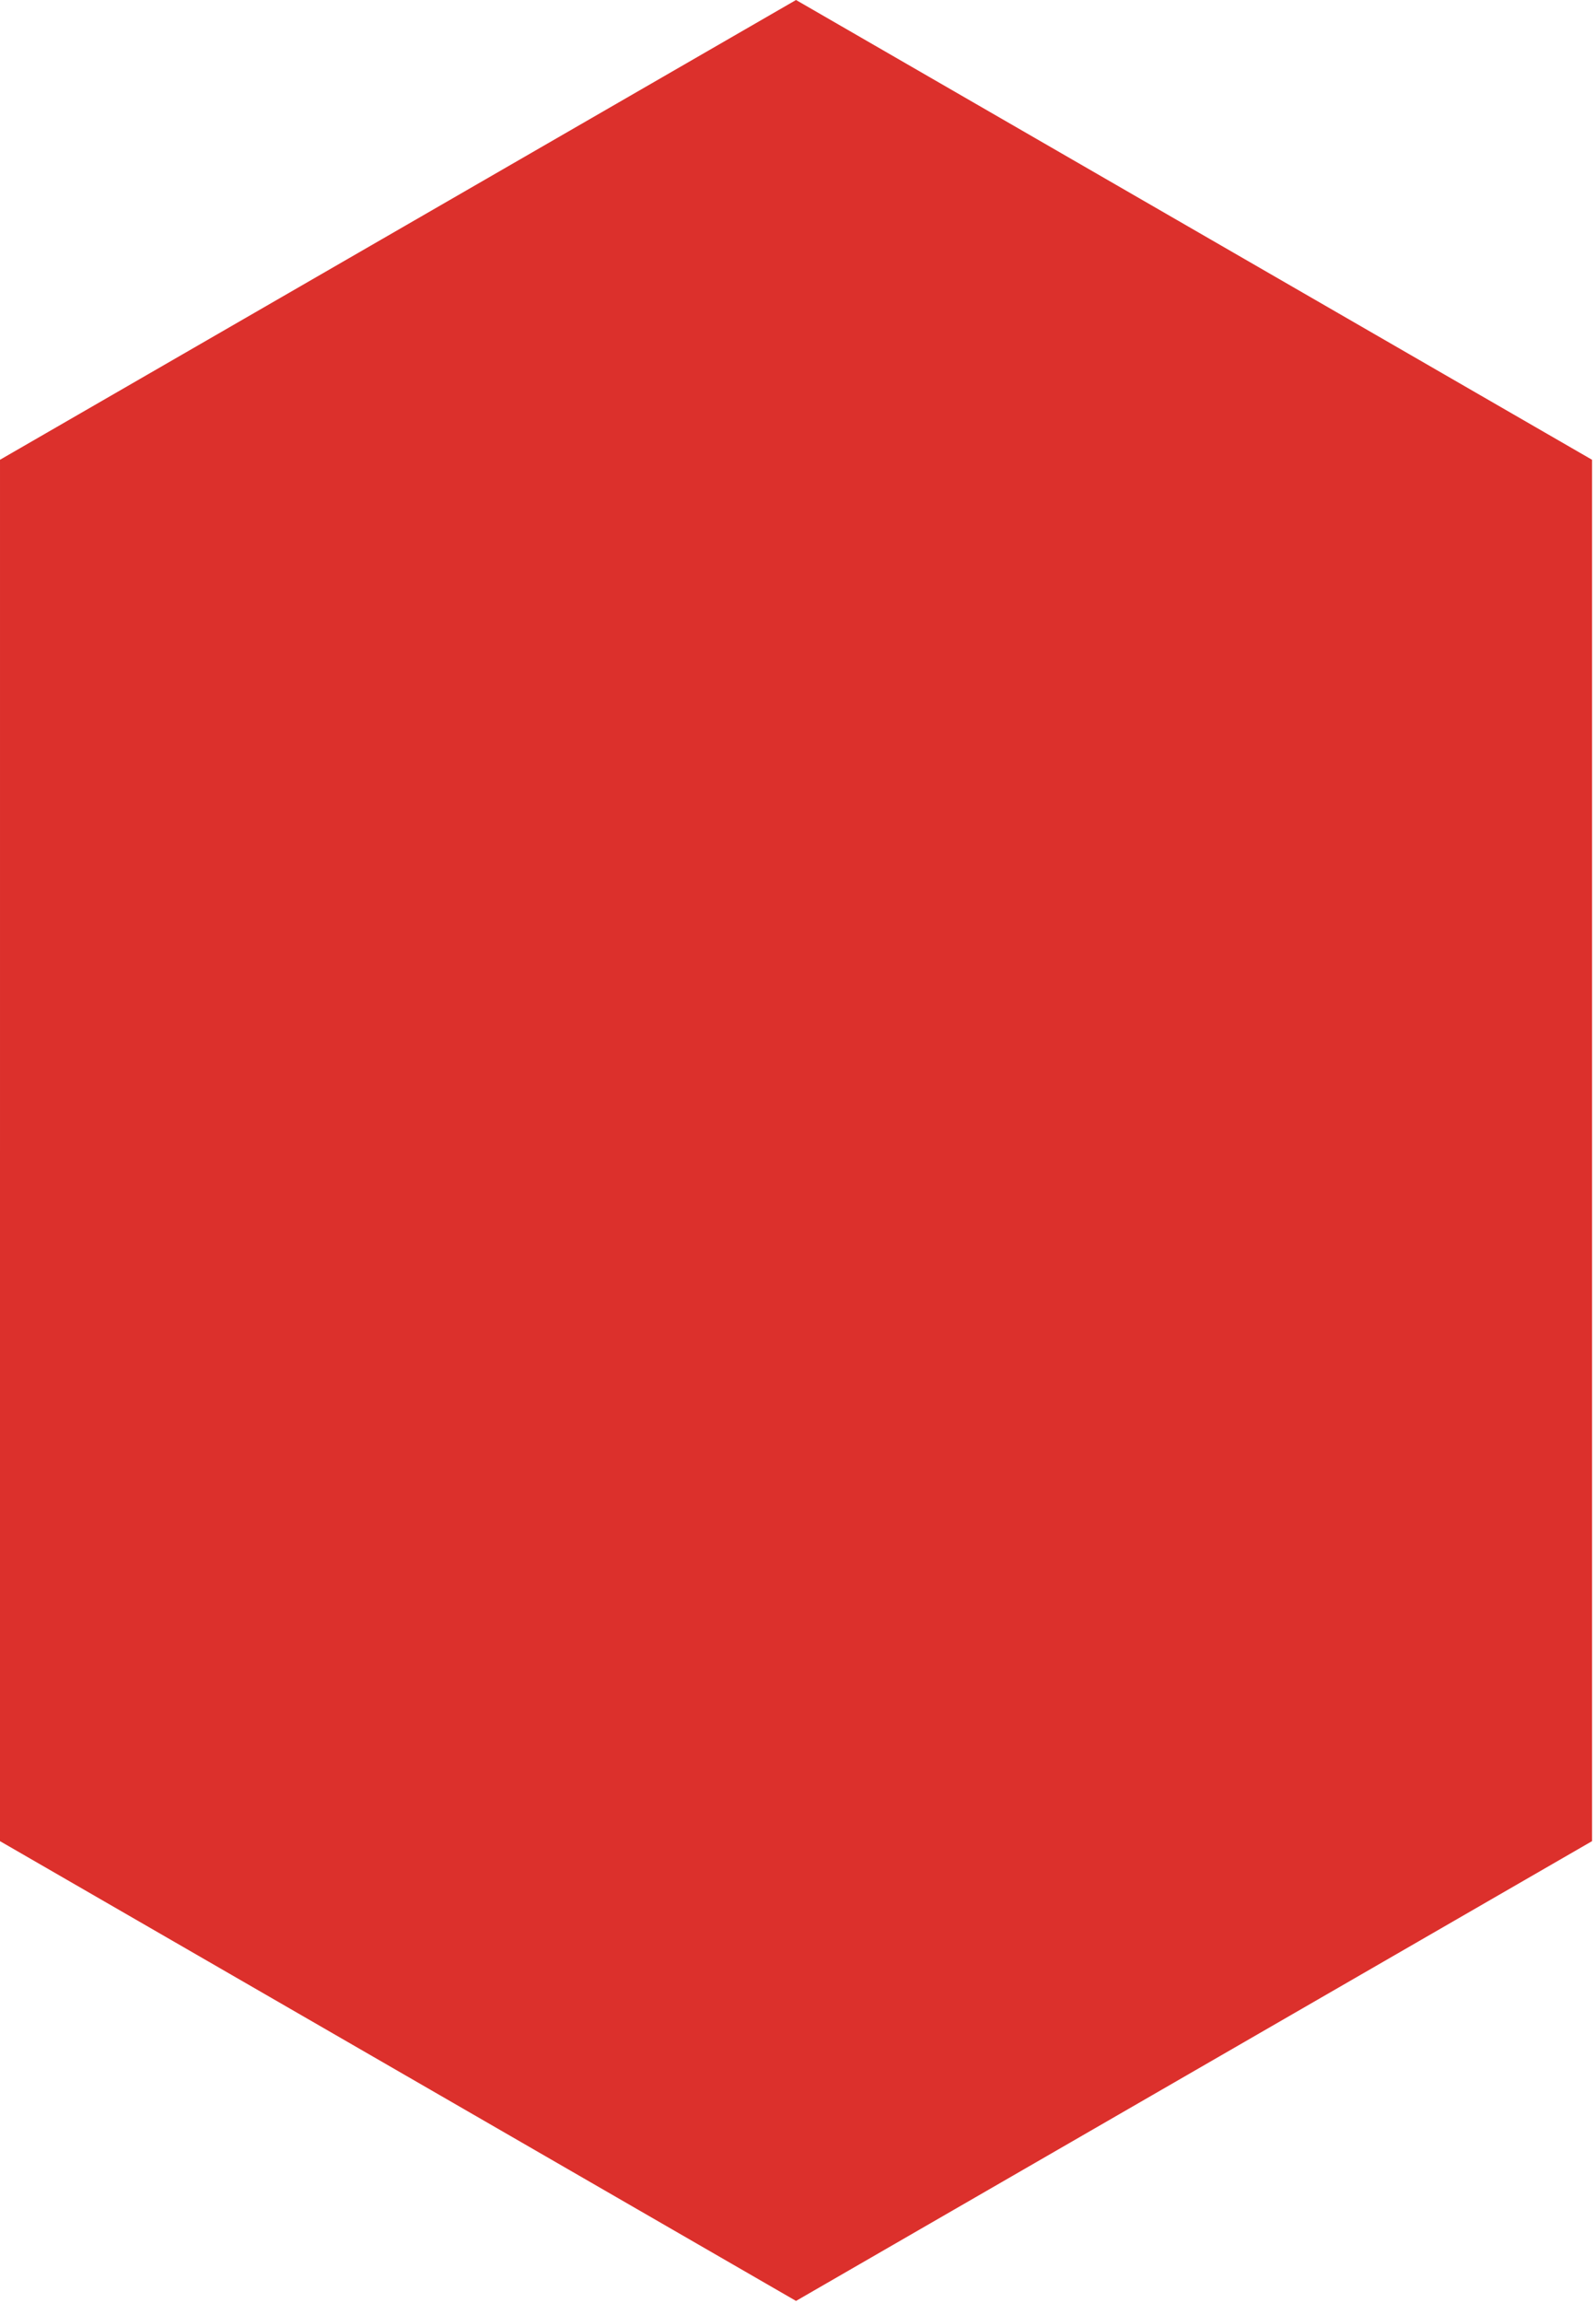 <?xml version="1.0" encoding="UTF-8"?> <svg xmlns="http://www.w3.org/2000/svg" width="382" height="551" viewBox="0 0 382 551" fill="none"><path d="M190.527 0L381.051 110V440.5L190.526 550.5L0 440.5L0.001 110L190.527 0Z" fill="#DC302C"></path></svg> 